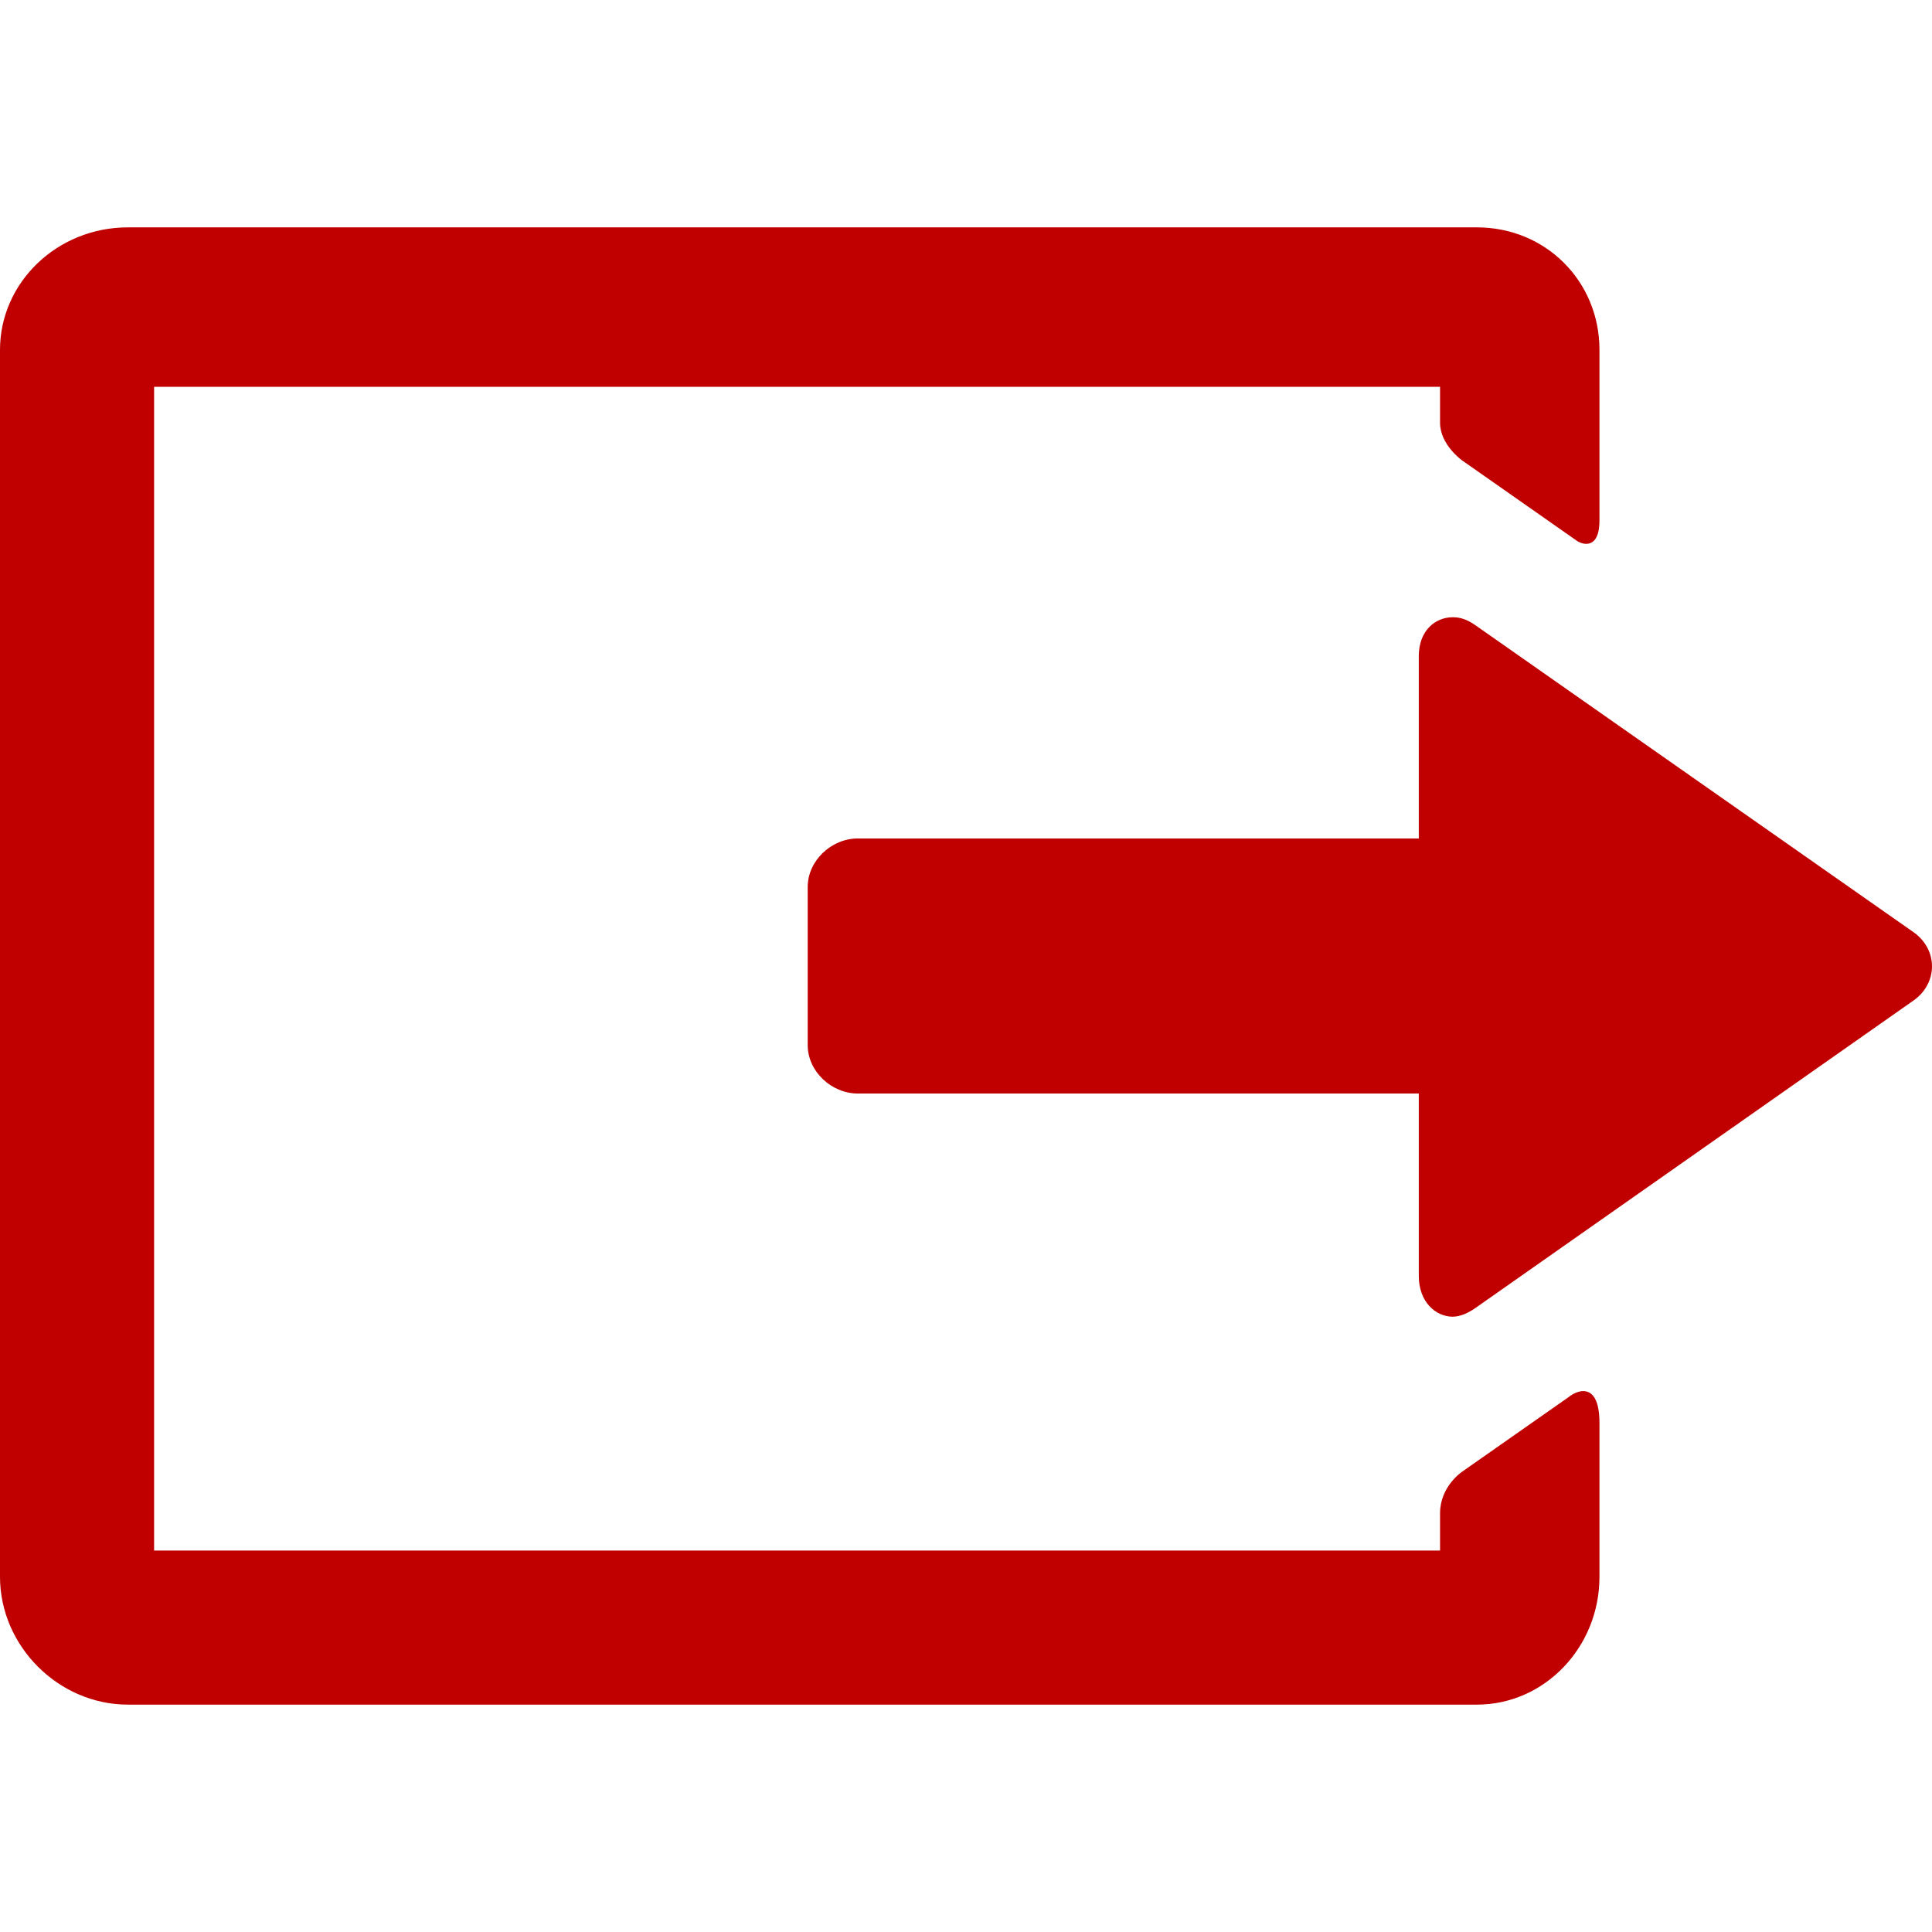 <?xml version="1.0" encoding="iso-8859-1"?>
<!-- Generator: Adobe Illustrator 17.1.0, SVG Export Plug-In . SVG Version: 6.00 Build 0)  -->
<!DOCTYPE svg PUBLIC "-//W3C//DTD SVG 1.1//EN" "http://www.w3.org/Graphics/SVG/1.1/DTD/svg11.dtd">
<svg version="1.1" id="Capa_1" xmlns="http://www.w3.org/2000/svg" xmlns:xlink="http://www.w3.org/1999/xlink" x="0px" y="0px"
	 viewBox="0 0 363.579 363.579" style="enable-background:new 0 0 363.579 363.579;" xml:space="preserve" fill="#c0000">
<g>
	<path fill="#C00000" d="M360.082,175.411l-82.42-57.744c-1.413-0.99-2.725-1.514-4.249-1.514c-3.307,0-6.413,2.512-6.413,7.313v34.323H161.436
		c-4.963,0-9.436,4.167-9.436,9.13v29.75c0,4.963,4.474,9.12,9.436,9.12H267v34.341c0,4.801,3.108,7.659,6.415,7.659
		c0.001,0-0.119,0-0.119,0c1.524,0,3.018-0.696,4.43-1.687l82.384-57.826c2.213-1.55,3.467-3.922,3.468-6.432
		C363.579,179.335,362.296,176.962,360.082,175.411z"/>
	<path fill="#C00000" d="M297.943,261.789c-1.384,0-2.678,1.072-2.698,1.092l-20.005,14.014c-0.173,0.114-4.24,2.852-4.24,7.896
		c0,1.403,0,5.185,0,7H29v-219h242c0,0,0,4.938,0,6.75c0,4.085,3.98,6.981,4.154,7.105l21.664,15.178
		c0.032,0.021,0.795,0.521,1.674,0.521c1.145,0,2.508-0.769,2.508-4.429V65.841c0-12.926-10.126-23.052-23.052-23.052H24.052
		C10.79,42.79,0,53.131,0,65.841v230.896l0,0c0,13.036,11.012,24.049,24.048,24.052c0.001,0,0.002,0,0.004,0h0h253.896h0
		c0.002,0,0.003,0,0.005,0C290.662,320.787,301,309.998,301,296.738V267.79C301,262.83,299.338,261.789,297.943,261.789z
		 M299.97,98.723c0.016-0.254,0.03-0.514,0.03-0.809C300,98.179,299.988,98.452,299.97,98.723z M299.92,99.24
		c0.008-0.066,0.018-0.125,0.025-0.194C299.938,99.112,299.928,99.175,299.92,99.24z M300,296.738
		C300,296.738,300,296.738,300,296.738L300,296.738L300,296.738z M299.989,267.147c0.007,0.216,0.011,0.432,0.011,0.643
		C300,267.565,299.995,267.355,299.989,267.147z M299.975,266.811c0.002,0.039,0.005,0.079,0.007,0.119
		C299.98,266.888,299.977,266.851,299.975,266.811z"/>
</g>
<g>
</g>
<g>
</g>
<g>
</g>
<g>
</g>
<g>
</g>
<g>
</g>
<g>
</g>
<g>
</g>
<g>
</g>
<g>
</g>
<g>
</g>
<g>
</g>
<g>
</g>
<g>
</g>
<g>
</g>
</svg>
